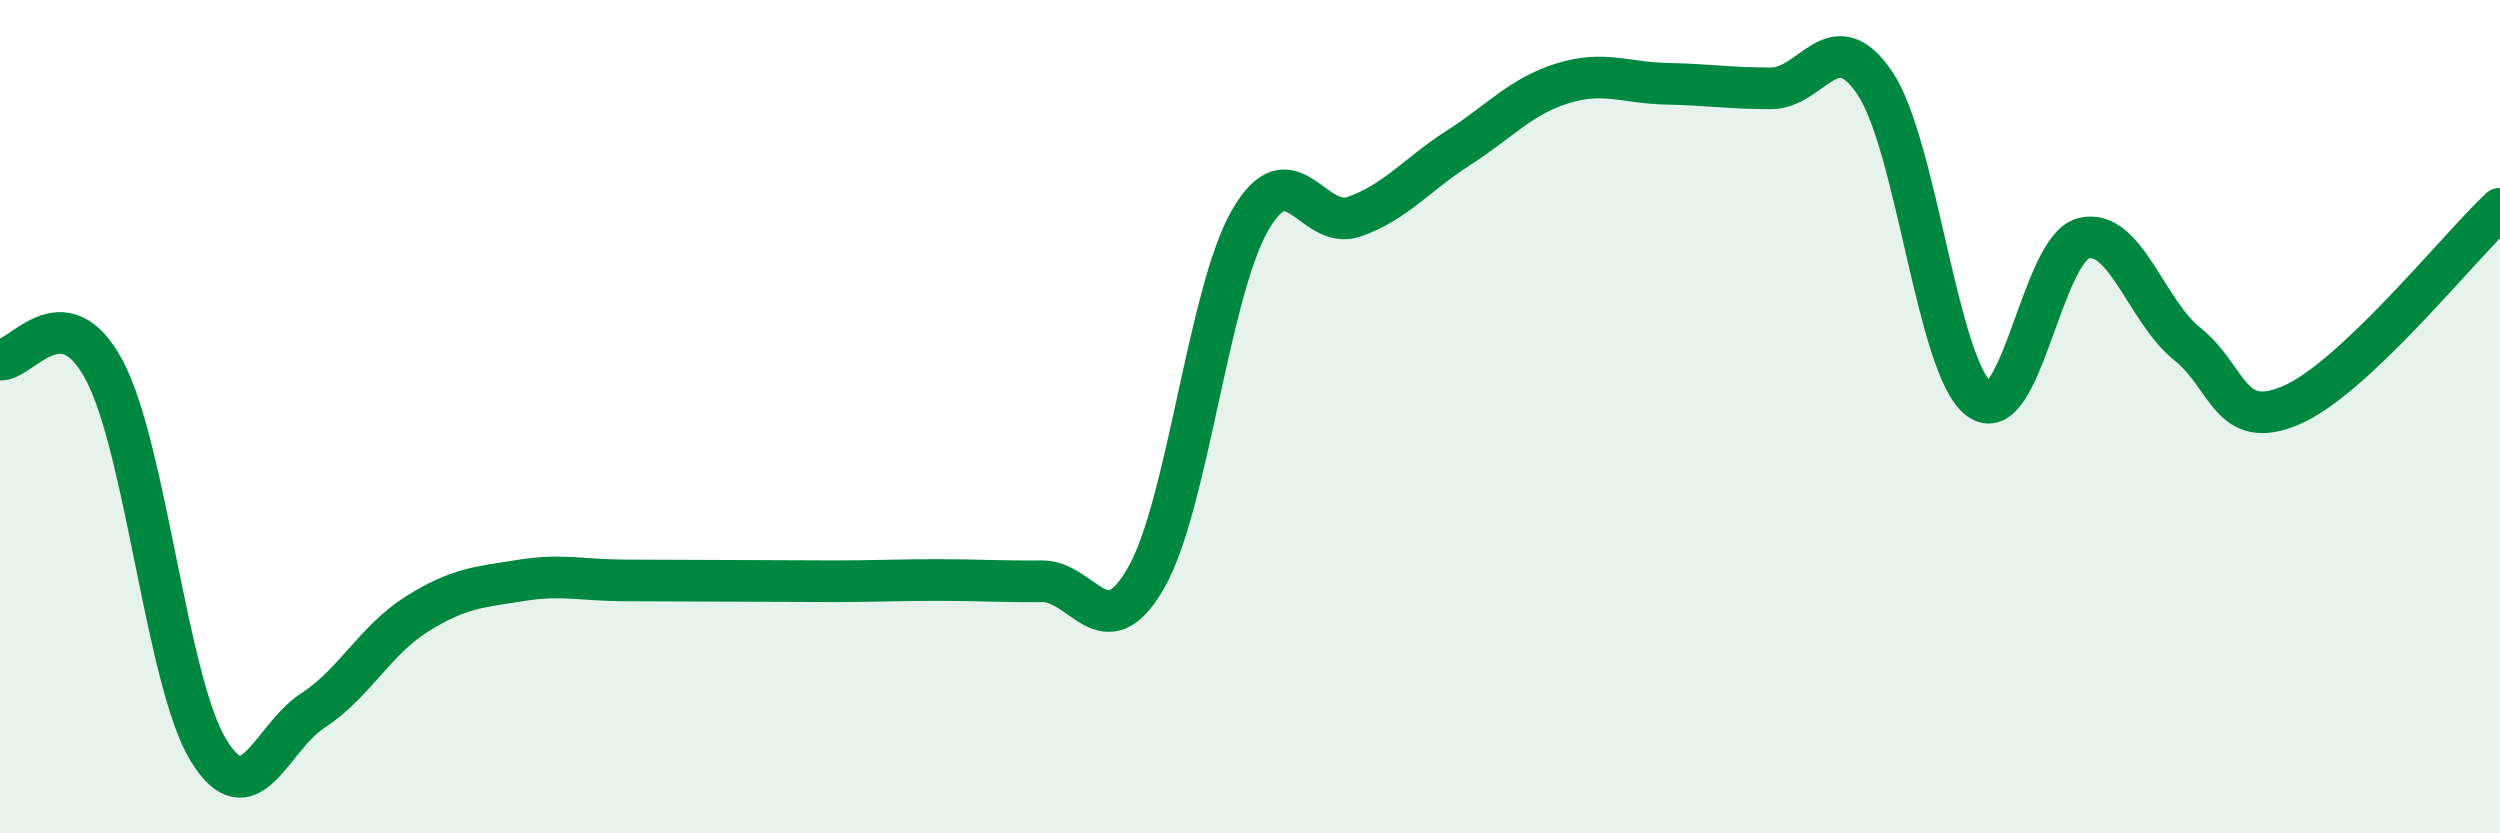 
    <svg width="60" height="20" viewBox="0 0 60 20" xmlns="http://www.w3.org/2000/svg">
      <path
        d="M 0,8.63 C 0.5,8.68 1.5,7.01 2.5,8.88 C 3.5,10.75 4,16.36 5,18 C 6,19.64 6.5,17.71 7.5,17.06 C 8.5,16.41 9,15.37 10,14.74 C 11,14.11 11.5,14.09 12.5,13.93 C 13.5,13.77 14,13.93 15,13.93 C 16,13.93 16.5,13.94 17.5,13.94 C 18.5,13.94 19,13.95 20,13.95 C 21,13.95 21.5,13.92 22.5,13.92 C 23.5,13.92 24,13.96 25,13.95 C 26,13.94 26.5,15.61 27.5,13.88 C 28.5,12.15 29,7.03 30,5.29 C 31,3.55 31.5,5.55 32.5,5.2 C 33.5,4.85 34,4.19 35,3.55 C 36,2.91 36.5,2.31 37.5,2 C 38.5,1.69 39,1.99 40,2.01 C 41,2.03 41.5,2.12 42.5,2.12 C 43.5,2.12 44,0.51 45,2 C 46,3.49 46.5,8.84 47.5,9.58 C 48.5,10.32 49,5.98 50,5.72 C 51,5.46 51.5,7.46 52.5,8.26 C 53.5,9.06 53.5,10.37 55,9.72 C 56.5,9.07 59,5.95 60,5.01L60 20L0 20Z"
        fill="#008740"
        opacity="0.1"
        stroke-linecap="round"
        stroke-linejoin="round"
      />
      <path
        d="M 0,8.63 C 0.5,8.68 1.5,7.01 2.5,8.88 C 3.5,10.75 4,16.36 5,18 C 6,19.64 6.5,17.71 7.5,17.06 C 8.5,16.41 9,15.37 10,14.74 C 11,14.11 11.5,14.09 12.5,13.93 C 13.5,13.77 14,13.93 15,13.93 C 16,13.93 16.5,13.94 17.5,13.94 C 18.5,13.94 19,13.95 20,13.95 C 21,13.95 21.5,13.92 22.5,13.92 C 23.5,13.92 24,13.96 25,13.95 C 26,13.94 26.5,15.61 27.5,13.88 C 28.5,12.15 29,7.03 30,5.29 C 31,3.55 31.5,5.55 32.5,5.2 C 33.5,4.85 34,4.19 35,3.55 C 36,2.91 36.5,2.31 37.5,2 C 38.5,1.69 39,1.99 40,2.01 C 41,2.03 41.5,2.12 42.5,2.12 C 43.5,2.12 44,0.51 45,2 C 46,3.49 46.5,8.84 47.5,9.58 C 48.5,10.32 49,5.98 50,5.72 C 51,5.46 51.5,7.46 52.5,8.26 C 53.5,9.06 53.5,10.37 55,9.72 C 56.5,9.07 59,5.95 60,5.01"
        stroke="#008740"
        stroke-width="1"
        fill="none"
        stroke-linecap="round"
        stroke-linejoin="round"
      />
    </svg>
  